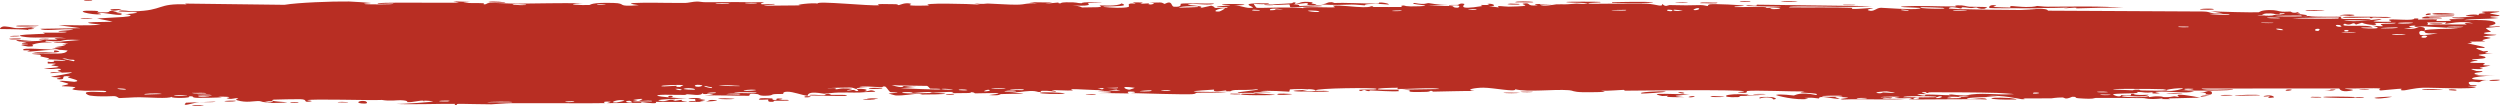 <svg width="236" height="10" viewBox="0 0 236 10" fill="none" xmlns="http://www.w3.org/2000/svg">
<path d="M18.261 9.92C18.407 9.907 18.994 9.938 19.248 9.933C18.96 10.067 17.734 9.966 18.261 9.92ZM44.342 0.179C44.131 0.212 43.92 0.245 43.709 0.279C44.308 0.3 45.114 0.276 45.67 0.307C45.761 0.313 45.525 0.409 45.741 0.413C45.956 0.417 45.914 0.286 46.228 0.272C46.579 0.257 48.188 0.348 48.745 0.346C50.828 0.337 52.93 0.262 55.018 0.316C52.862 0.414 55.034 0.512 55.638 0.47C55.772 0.461 55.751 0.217 57.913 0.278C59.288 0.317 58.018 0.666 60.311 0.491C58.548 0.247 60.282 0.264 61.665 0.256C61.903 0.255 63.828 0.291 64.678 0.28C64.969 0.277 65.412 0.149 65.798 0.146C66.063 0.143 66.264 0.213 66.658 0.21C68.496 0.194 70.304 0.189 72.145 0.212C71.07 0.54 72.99 0.352 73.076 0.368C73.515 0.457 71.531 0.482 72.316 0.538C73.412 0.528 74.509 0.518 75.605 0.508C74.705 0.467 76.797 0.231 77.182 0.338C77.012 0.048 82.179 0.591 82.966 0.494C83.13 0.474 82.057 0.33 84.545 0.396C84.814 0.403 84.712 0.491 84.854 0.483C84.938 0.478 85.451 0.199 85.996 0.353C86.195 0.409 84.921 0.592 87.72 0.519C86.605 0.235 91.602 0.365 92.521 0.436C92.338 0.398 92.154 0.36 91.97 0.322C92.879 0.425 93.043 0.328 93.248 0.334C94.073 0.355 95.207 0.452 95.976 0.443C96.875 0.433 96.878 0.257 97.927 0.325C97.678 0.286 97.429 0.247 97.18 0.208C97.904 0.218 98.629 0.227 99.353 0.237C97.676 0.47 99.714 0.248 99.849 0.243C100.063 0.234 99.755 0.33 100.113 0.318C100.15 0.316 100.097 0.226 100.649 0.216C101.803 0.195 101.62 0.308 102.105 0.307C102.149 0.306 101.994 0.225 102.83 0.206C105.489 0.145 102.817 0.268 102.715 0.279C102.581 0.294 103.493 0.632 101.234 0.512C101.993 0.551 102.069 0.7 102.154 0.704C102.23 0.707 103.544 0.686 103.616 0.681C104.262 0.63 103.694 0.528 103.82 0.509C103.923 0.495 105.506 0.628 105.877 0.32C106.634 0.604 105.441 0.578 104.171 0.622C103.986 0.68 105.38 0.737 105.454 0.736C107.253 0.736 106.257 0.502 106.65 0.353C106.857 0.275 107.59 0.434 106.913 0.225C108.546 0.203 107.556 0.324 107.661 0.342C107.82 0.369 108.392 0.309 108.463 0.316C108.568 0.328 108.203 0.401 108.617 0.426C108.686 0.43 109.353 0.305 108.493 0.246C109.642 0.263 109.547 0.157 109.937 0.371C110.728 -0.034 110.511 0.611 110.823 0.634C111.652 0.694 111.411 0.375 111.455 0.36C111.756 0.26 114.05 0.37 114.618 0.324C114.394 0.553 112.8 0.326 112.443 0.371C111.255 0.519 114.119 0.485 113.255 0.774C113.617 0.695 113.979 0.615 114.341 0.536C115.005 0.722 114.063 0.802 115.849 0.735C116.141 0.575 114.587 0.76 114.898 0.634C115.082 0.56 116.118 0.544 116.138 0.505C116.159 0.458 115.223 0.514 115.37 0.442C115.692 0.286 119.106 0.434 116.507 0.519C117.232 0.516 117.605 0.826 118.234 0.73C118.64 0.667 116.354 0.239 119.784 0.318C119.857 0.464 118.413 0.361 118.375 0.372C118.323 0.388 118.584 0.718 118.629 0.735C118.789 0.788 122.292 0.611 123.032 0.777C122.739 0.587 125.679 0.743 126 0.685C126.085 0.669 125.766 0.552 125.857 0.54C126.426 0.466 127.964 0.675 128.677 0.68C129.475 0.686 129.374 0.585 129.419 0.586C129.77 0.591 129.49 0.66 129.704 0.66C130.029 0.659 132.258 0.673 132.37 0.659C132.403 0.654 132.039 0.539 132.525 0.517C132.609 0.514 132.556 0.65 133.995 0.591C135.728 0.52 132.791 0.421 133.512 0.278C134.625 0.482 134.589 0.28 134.891 0.296C134.995 0.302 135.773 0.473 136.618 0.462C136.012 0.49 135.405 0.518 134.799 0.546C135.395 0.576 136.553 0.539 137.044 0.573C137.284 0.589 137.086 0.73 137.607 0.727C137.717 0.725 138.156 0.381 136.792 0.536C136.683 0.413 137.332 0.493 137.633 0.458C137.679 0.453 137.858 0.248 138.242 0.375C138.335 0.406 137.33 1.004 139.921 0.572C140.005 0.558 139.715 0.483 139.796 0.467C139.852 0.457 140.514 0.487 140.587 0.476C140.662 0.465 140.342 0.383 140.431 0.367C140.887 0.284 141.486 0.609 140.545 0.584C140.86 0.624 141.174 0.664 141.489 0.704C141.152 0.46 141.983 0.635 142.418 0.628C145.207 0.58 143.339 0.421 143.819 0.338C144.59 0.206 144.001 0.625 145.146 0.499C145.252 0.487 143.868 0.31 146.57 0.41C146.171 0.417 145.772 0.424 145.374 0.431C145.603 0.667 146.814 0.414 146.907 0.411C147.968 0.379 147.25 0.464 148.826 0.342C148.967 0.331 149.273 0.39 149.574 0.36C150.821 0.241 147.928 0.288 147.849 0.192C147.812 0.145 150.923 0.157 151.03 0.179C151.483 0.278 149.62 0.223 149.975 0.345C150.105 0.389 154.539 0.299 155.429 0.347C156.455 0.403 156.917 0.723 156.924 0.363C157.214 0.716 157.47 0.475 157.601 0.478C159.189 0.51 159.192 0.514 160.553 0.48C160.854 0.473 161.107 0.58 161.214 0.562C161.276 0.551 161.16 0.436 161.463 0.401C161.884 0.352 164.415 0.47 164.603 0.534C164.791 0.597 163.535 0.561 163.76 0.666C164.67 0.676 165.542 0.65 166.458 0.661C166.838 0.666 166.643 0.739 166.807 0.741C166.877 0.742 168.191 0.677 168.135 0.65C168.005 0.588 163.948 0.63 165.017 0.502C165.223 0.477 165.951 0.646 165.835 0.441C169.459 0.487 173.083 0.534 176.707 0.58C174.624 0.733 172.281 0.596 170.1 0.611C169.801 0.612 168.791 0.593 168.914 0.696C170.768 0.723 173.074 0.669 174.855 0.736C174.912 0.739 174.703 0.832 174.916 0.846C175.315 0.874 176.614 0.724 176.833 0.763C176.87 0.772 176.131 0.894 176.355 0.972C176.933 1.172 177.079 0.729 177.575 0.735C177.959 0.739 180.538 0.953 181.18 0.818C181.863 0.674 179.28 0.734 179.47 0.616C181.218 0.498 182.988 0.624 184.64 0.609C184.669 0.609 184.416 0.517 184.785 0.504C185.426 0.481 185.594 0.612 185.906 0.633C186.243 0.656 187.433 0.637 187.593 0.685C187.613 0.691 187.372 0.821 187.335 0.824C186.817 0.878 186.632 0.709 186.585 0.707C186.408 0.701 186.234 0.765 186.072 0.761C185.806 0.755 185.659 0.695 185.308 0.69C185.065 0.686 185.299 0.801 185.066 0.796C184.98 0.793 184.054 0.531 183.968 0.799C183.941 0.883 191.509 0.991 192.265 0.924C191.616 0.892 190.967 0.86 190.319 0.827C191.636 0.906 193.219 0.692 193.331 1.008C198.217 1.034 203.102 1.06 207.988 1.086C208.861 1.112 208.382 1.316 209.818 1.256C209.447 1.192 209.076 1.127 208.705 1.062C209.441 1.108 212.7 1.196 213.228 1.155C213.296 1.149 213.391 0.965 214.206 0.949C214.928 0.936 215.044 1.073 215.431 1.1C215.755 1.121 216.12 1.085 216.216 1.093C216.29 1.099 216.319 1.183 216.497 1.198C217.058 1.243 216.603 1.006 217.16 1.278C217.025 1.289 216.889 1.299 216.753 1.31C217.431 1.349 218.356 1.473 217.358 1.534C217.187 1.544 217.334 1.463 217.206 1.463C212.196 1.478 216.197 1.636 217.952 1.51C218.403 1.631 220.93 1.557 221.014 1.581C221.131 1.615 220.699 1.712 221.265 1.795C221.385 1.812 224.763 1.745 223.547 1.905C223.296 1.938 221.676 1.904 221.285 1.908C222.204 2.164 224.358 1.798 224.6 1.807C225.577 1.847 222.723 2.029 224.924 2.059C226.617 2.081 225.028 1.91 225.679 1.838C226.044 1.797 227.96 1.985 227.908 1.741C228.565 1.715 228.18 1.844 228.261 1.853C228.341 1.862 229.633 1.789 230.053 1.84C230.104 1.846 229.944 1.973 229.996 1.983C230.099 2.001 231.345 1.976 231.395 1.965C231.427 1.958 231.13 1.847 231.252 1.82C231.395 1.789 232.594 1.815 232.66 1.783C232.754 1.735 231.273 1.767 231.52 1.643C232.202 1.674 233.314 1.591 233.765 1.491C233.654 1.52 232.993 1.524 232.763 1.514C232.871 1.332 234.292 1.335 233.806 1.479C234.115 1.401 233.904 1.36 234.078 1.288C234.124 1.269 234.563 1.265 234.647 1.234C234.658 1.228 234.205 1.159 234.296 1.122C234.46 1.056 235.79 1.071 235.899 1.088C236.206 1.138 235.121 1.198 235.031 1.274C235.018 1.286 235.94 1.436 235.954 1.449C236.008 1.592 234.982 1.489 235.099 1.617C235.353 1.644 235.607 1.671 235.861 1.698C234.881 1.828 233.07 1.761 232.603 1.909C234.054 1.865 235.574 1.87 235.571 2.203C235.57 2.343 234.943 2.425 234.968 2.46C235.06 2.587 235.93 2.449 235.961 2.456C235.988 2.464 236 2.471 236 2.479C236 2.479 236 2.479 236 2.479C236 2.553 234.76 2.607 234.698 2.641C234.594 2.701 235.146 2.95 235.145 3.005C235.126 3.016 234.243 3.075 234.541 3.171C234.842 3.268 235.615 3.27 235.642 3.28C235.789 3.339 234.438 3.391 234.398 3.426C234.376 3.443 235.102 3.55 235.123 3.58C235.141 3.611 234.59 3.678 234.373 3.775C234.21 3.847 234.682 3.902 234.599 3.913C234.54 3.921 233.263 3.92 233.2 3.932C233.107 3.951 233.406 4.037 233.362 4.059C233.301 4.09 232.888 4.059 232.942 4.09C232.982 4.114 234.581 4.411 234.571 4.49C234.552 4.625 232.859 4.314 234.435 4.848C234.446 4.851 234.829 4.814 234.84 4.817C235.076 4.915 233.847 5.066 235.35 5.04C232.554 5.21 235.002 5.243 234.589 5.471C234.429 5.558 233.345 5.594 233.34 5.607C233.445 5.718 233.791 5.632 233.908 5.687C233.973 5.717 233.003 5.834 233.221 5.911C233.334 5.95 234.363 5.936 234.406 5.944C234.813 6.016 234.314 6.094 234.403 6.145C234.463 6.179 235.084 6.182 235.1 6.188C235.126 6.201 234.283 6.34 234.107 6.389C233.973 6.427 234.475 6.486 234.382 6.502C233.82 6.6 232.625 6.35 233.777 6.7C233.847 6.722 234.282 6.713 234.295 6.718C234.564 6.817 233.762 6.825 233.619 6.907C233.373 7.047 234.525 6.969 233.567 7.067C234.286 7.159 234.686 7.155 235.528 7.13C233.198 7.201 232.376 7.563 234.962 7.554C234.14 7.549 234.231 7.753 233.985 7.757C233.833 7.759 232.64 7.555 233.187 8.012C233.256 8.069 233.98 7.997 233.753 8.113C232.014 8.084 233.716 8.188 233.718 8.203C233.696 8.472 229.446 8.252 228.716 8.283C227.869 8.318 227.116 8.53 226.932 8.53C226.326 8.53 226.829 8.423 226.693 8.383C226.556 8.344 224.833 8.55 224.747 8.539C224.413 8.493 224.752 8.366 224.717 8.359C224.304 8.281 221.99 8.381 221.342 8.351C221.362 8.434 222.663 8.441 221.851 8.574C220.905 8.729 220.851 8.364 220.826 8.348C216.493 8.351 212.161 8.355 207.828 8.358C207.882 8.552 210.715 8.406 210.779 8.431C211.157 8.583 206.372 8.58 205.785 8.511C206.231 8.553 206.677 8.595 207.123 8.637C206.362 8.86 204.677 8.57 203.575 8.669C203.219 8.701 203.903 8.787 203.888 8.793C203.489 8.879 202.847 8.813 203.327 8.696C202.35 8.808 202.493 8.685 201.744 8.676C201.705 8.675 202.027 8.765 201.434 8.803C201.157 8.82 199.675 8.82 199.477 8.899C199.396 8.932 200.147 9.281 200.24 8.981C201.851 9.127 200.754 8.844 201.38 8.851C201.476 8.852 201.255 9.02 202.832 8.941C202.531 9.244 200.716 9.017 200.405 9.054C199.764 9.129 202.408 9.285 202.893 9.05C202.666 9.286 203.08 9.082 203.67 9.091C204.315 9.102 204.034 9.172 204.383 9.172C205.337 9.174 204.942 9.008 205.729 9.158C204.961 8.693 207.076 9.096 207.692 9.218C206.689 9.242 205.687 9.265 204.684 9.289C204.742 9.313 204.799 9.338 204.856 9.362C204.592 9.359 204.328 9.355 204.064 9.352C204.106 9.328 204.149 9.305 204.191 9.282C202.829 9.434 202.497 9.263 202.386 9.261C200.956 9.241 199.305 9.243 197.86 9.242C197.643 9.242 197.792 9.394 196.212 9.275C195.708 9.237 196.184 9.119 195.612 9.136C194.897 9.458 194.911 9.202 194.698 9.201C194.089 9.201 193.716 9.281 193.66 9.282C192.906 9.294 191.803 9.281 190.975 9.293C190.959 9.294 191.39 9.393 190.853 9.363C190.664 9.353 188.97 8.931 187.49 9.069C187.875 9.097 188.26 9.126 188.645 9.154C188.192 9.114 185.02 9.221 185.796 9.334C186.271 9.403 187.432 9.131 187.559 9.392C186.504 9.314 180.673 9.431 180.219 9.37C180.157 9.362 180.543 9.277 180.456 9.266C180.389 9.258 179.054 9.278 178.876 9.245C178.771 9.226 179.361 9.174 179.313 9.143C179.271 9.121 177.603 9.085 177.508 9.191C177.917 9.149 179.068 9.186 178.465 9.276C178.387 9.287 177.985 9.218 177.89 9.232C177.015 9.363 179.631 9.331 180.036 9.332C178.393 9.468 175.851 9.308 173.947 9.396C173.178 9.308 175.088 9.261 174.217 9.188C172.412 9.036 173.737 9.31 173.681 9.321C173.232 9.411 171.705 8.932 171.704 9.296C171.049 9.241 171.261 9.196 170.337 9.243C170.459 9.268 170.58 9.294 170.702 9.319C169.676 9.53 167.505 8.998 167.668 8.957C168.105 8.848 169.236 9.018 169.332 9.014C169.475 9.008 169.87 8.638 171.435 8.969C172.075 8.721 168.956 8.801 170.375 8.632C169.416 8.66 165.473 8.487 164.905 8.596C164.837 8.61 165.153 8.857 164.178 8.732C163.716 8.672 164.831 8.669 164.62 8.613C163.968 8.44 155.111 8.55 153.428 8.56C153.319 8.56 153.359 8.483 153.252 8.484C152.922 8.486 151.721 8.6 151.131 8.565C152.353 8.707 149.979 8.718 149.375 8.702C148.459 8.679 148.515 8.544 148.119 8.515C146.593 8.404 144.228 8.725 143.043 8.425C143.108 8.723 140.992 8.28 140.03 8.277C139.276 8.275 138.182 8.472 139.199 8.591C137.898 8.578 136.528 8.633 135.308 8.651C135.106 8.654 135.384 8.566 135.039 8.574C135.008 8.576 134.965 8.662 134.669 8.671C132.229 8.746 133.416 8.563 132.96 8.509C132.704 8.479 132.516 8.464 132.377 8.459C133.8 8.442 135.441 8.408 135.879 8.406C135.505 8.216 132.726 8.442 131.913 8.391C131.884 8.389 131.983 8.284 131.954 8.284C131.953 8.284 131.953 8.284 131.952 8.284C131.647 8.276 129.705 8.314 130.105 8.439C130.212 8.473 131.106 8.473 132.167 8.461C131.88 8.485 132.094 8.602 132.043 8.607C131.429 8.665 129.925 8.551 129.391 8.535C129.269 8.532 129.278 8.607 129.258 8.607C128.772 8.59 128.972 8.375 128.474 8.597C127.595 8.329 130.121 8.557 129.943 8.383C129.806 8.249 124.195 8.321 124.212 8.532C124.192 8.51 124.115 8.482 123.957 8.45C123.606 8.379 122.044 8.401 121.775 8.44C121.729 8.448 121.747 8.652 121.691 8.654C121.55 8.659 119.641 8.498 118.928 8.619C119.313 8.648 119.698 8.677 120.083 8.705C117.758 8.707 118.117 8.768 118.892 8.829C118.931 8.83 118.969 8.838 119.006 8.839C119.606 8.884 120.376 8.927 120.387 8.944C120.431 9.005 116.487 9.039 117.245 8.85C117.351 8.824 119.176 8.908 118.273 8.773C118.115 8.749 116.942 8.788 116.881 8.773C116.469 8.673 119.029 8.541 118.716 8.4C118.094 8.535 117.297 8.464 116.585 8.499C116.26 8.514 116.181 8.617 116.141 8.619C115.543 8.646 115.879 8.538 115.679 8.541C115.572 8.543 114.394 8.772 114.617 8.456C110.736 8.688 113.543 8.688 115.924 8.67C115.172 8.785 113.697 8.729 113.035 8.756C112.797 8.766 112.938 8.871 112.537 8.892C111.711 8.936 107.77 8.815 106.743 8.786C107.374 8.749 107.189 8.634 106.702 8.642C106.216 8.65 106.624 8.803 106.53 8.82C106.428 8.837 104.144 8.764 103.764 8.784C105.483 8.729 105.095 8.614 103.636 8.602C103.847 8.569 104.058 8.536 104.269 8.503C103.414 8.55 101.615 8.375 101.121 8.427C101.043 8.436 101.322 8.532 101.278 8.536C100.845 8.577 99.369 8.479 99.3 8.512C99.242 8.539 99.872 8.62 99.638 8.66C99.589 8.668 98.982 8.538 98.385 8.57C98.163 8.582 98.297 8.673 98.241 8.678C97.775 8.722 98.05 8.569 97.199 8.593C96.576 8.611 96.112 8.761 95.25 8.712C98.079 8.903 95.701 8.823 94.518 8.881C94.329 8.89 94.491 9.055 93.359 8.975C95.769 8.676 92.671 8.817 92.038 8.814C92.003 8.813 91.991 8.704 91.68 8.702C91.654 8.702 91.692 8.776 91.403 8.781C88.664 8.834 90.416 8.751 89.895 8.679C89.674 8.648 88.342 8.752 87.983 8.754C87.901 8.755 87.939 8.678 87.619 8.681C87.055 8.687 86.549 8.768 86.176 8.774C86.133 8.775 86.131 8.654 85.424 8.693C85.226 8.704 85.003 8.747 85.285 8.782C86.221 8.896 87.995 8.698 89.053 8.812C90.017 8.916 86.976 8.926 86.818 8.926C86.76 8.927 87.354 8.867 86.751 8.855C86.235 8.845 85.294 9.054 84.526 9.008C84.468 9.005 83.854 8.828 83.882 8.818C83.908 8.81 84.85 8.772 84.713 8.721C84.697 8.715 84.098 8.716 84.02 8.678C83.924 8.632 83.666 8.177 83.538 8.165C83.21 8.137 83.424 8.241 83.212 8.234C82.757 8.218 81.178 8.084 81.127 8.242C81.387 8.251 81.648 8.26 81.909 8.27C80.458 8.286 81.076 8.353 80.871 8.383C80.65 8.415 80.712 8.276 80.223 8.263C80.116 8.26 78.07 8.289 78.107 8.347C79.239 8.255 78.819 8.426 78.871 8.429C79.07 8.44 79.323 8.344 79.589 8.346C81.46 8.361 79.573 8.513 80.015 8.552C80.167 8.565 80.47 8.483 80.534 8.487C80.744 8.501 80.747 8.608 80.887 8.599C81.213 8.579 80.832 8.427 80.858 8.419C81.15 8.324 82.293 8.442 81.581 8.608C82.008 8.667 82.058 8.466 82.397 8.547C83.07 8.706 82.062 8.665 81.788 8.691C80.808 8.787 80.517 8.71 79.13 8.736C78.63 8.745 78.038 8.843 77.806 8.848C77.66 8.852 76.281 8.512 76.241 9.044C75.705 8.992 74.864 8.642 74.312 8.658C73.816 8.672 73.973 8.861 73.927 8.868C73.856 8.879 73.257 8.864 73.054 8.891C72.816 8.922 72.935 8.994 72.558 9.023C71.62 9.096 71.644 8.904 71.548 8.892C70.428 8.747 70.918 9.021 70.67 9.042C70.439 9.063 67.198 8.957 66.516 9.027C66.794 8.988 67.071 8.95 67.349 8.911C66.852 8.791 66.326 8.987 66.316 8.772C66.216 9.119 65.19 8.887 64.882 8.896C64.761 8.9 64.77 8.959 64.618 8.961C64.025 8.972 62.687 8.925 62.365 8.955C60.973 9.083 64.532 9.298 64.813 9.311C64.252 9.307 61.078 9.385 62.537 9.551C62.762 9.577 63.162 9.422 63.289 9.416C64.146 9.376 63.472 9.515 63.539 9.528C63.653 9.55 64.217 9.415 64.366 9.431C64.416 9.436 64.096 9.562 64.914 9.565C64.512 9.687 62.214 9.588 61.912 9.616C61.805 9.626 62.478 9.887 60.511 9.634C60.534 9.658 60.557 9.682 60.58 9.707C59.485 9.716 58.39 9.726 57.295 9.736C57.414 9.681 58.029 9.569 57.254 9.592C56.808 9.606 57.138 9.73 57.097 9.734C56.697 9.768 49.617 9.727 48.244 9.741C47.777 9.745 46.476 9.845 46.377 9.847C45.784 9.857 43.683 9.792 43.264 9.806C43.002 9.815 43.251 9.919 43.017 9.914C42.8 9.909 43.025 9.809 42.961 9.805C42.426 9.768 38.365 9.9 37.4 9.805C37.99 9.834 40.931 9.633 40.872 9.562C40.859 9.553 40.144 9.476 39.997 9.514C39.753 9.427 38.917 9.691 38.462 9.639C38.41 9.633 38.613 9.485 37.801 9.458C37.521 9.449 36.789 9.565 36.052 9.435C34.985 9.497 29.374 9.305 28.989 9.464C28.978 9.473 29.768 9.528 29.234 9.593C28.524 9.68 29.162 9.387 28.335 9.362C28.21 9.358 25.909 9.387 25.834 9.406C25.137 9.57 27.148 9.637 27.119 9.656C27.049 9.704 25.379 9.733 25.311 9.722C25.246 9.71 26.608 9.492 24.971 9.575C25.159 9.601 25.346 9.627 25.534 9.653C24.764 9.704 24.691 9.553 24.504 9.544C23.924 9.514 23.297 9.743 22.368 9.461C22.122 9.385 22.53 9.302 22.499 9.291C22.204 9.19 21.828 9.46 21.384 9.258C21.35 9.243 22.383 9.123 20.578 9.122C20.702 9.142 20.826 9.161 20.951 9.18C20.696 9.224 18.869 9.249 18.623 9.239C17.904 9.209 18.531 9.07 17.809 9.087C18.272 9.277 16.076 9.302 16.203 9.138C15.896 9.344 14.031 9.185 13.154 9.18C12.601 9.177 11.473 9.267 11.297 9.257C11.083 9.244 11.148 9.104 10.761 9.072C10.651 9.063 9.5 9.166 8.49 9.021C8.294 8.993 7.883 8.755 8.247 8.696C8.87 8.594 10.048 8.786 10.033 8.645C10.015 8.495 8.428 8.584 8.001 8.564C6.029 8.474 7.168 8.314 7.117 8.265C6.986 8.148 5.908 8.151 5.863 8.141C5.677 8.094 6.44 8.001 6.452 7.929C6.466 7.836 5.427 7.667 5.663 7.636C6.001 7.591 6.956 7.731 7.016 7.725C7.804 7.634 6.724 7.418 6.427 7.312C6.336 7.279 6.696 7.226 6.621 7.216C5.479 7.071 6.38 7.52 5.621 7.49C4.943 7.463 5.815 7.321 5.789 7.313C5.756 7.305 4.946 7.297 4.819 7.247C4.756 7.222 6.862 6.946 6.774 6.822C6.102 6.849 5.43 6.876 4.758 6.904C4.706 6.742 5.672 6.861 5.772 6.844C5.973 6.811 5.412 6.729 5.436 6.678C5.449 6.646 6.108 6.53 5.513 6.482C5.308 6.466 4.879 6.579 4.135 6.464C6.726 6.316 4.93 6.225 4.854 6.168C4.779 6.111 6.016 5.977 4.514 6C4.449 5.686 4.547 5.901 4.974 5.846C5.496 5.778 4.288 5.675 6.199 5.753C6.09 5.606 4.554 5.617 4.473 5.605C4.403 5.594 4.744 5.522 4.622 5.497C3.183 5.213 4.172 5.343 3.755 5.162C3.718 5.145 2.357 5.078 3.393 5.052C5.28 5.004 6.069 5.212 6.386 4.767C4.99 4.573 3.299 4.861 2.874 4.866C2.225 4.873 2.897 4.782 2.817 4.756C2.79 4.748 2.23 4.756 2.222 4.748C1.823 4.409 4.714 4.743 5.624 4.684C5.381 4.633 5.137 4.582 4.893 4.531C5.224 4.529 5.555 4.527 5.886 4.525C4.309 4.423 5.83 4.486 6.223 4.211C6.311 4.149 5.275 4.255 6.457 4.084C5.586 4.044 5.864 3.988 5.074 4.065C5.095 3.955 6.87 3.831 7.571 3.774C5.097 3.65 6.508 4.055 4.369 3.841C3.972 3.977 4.993 3.951 4.91 3.973C4.611 4.054 3.911 3.926 3.066 4.209C2.928 4.256 3.51 4.4 2.649 4.393C2.554 4.392 2.005 4.269 2.013 4.26C2.085 4.164 2.628 4.2 2.651 4.16C2.672 4.122 2.066 4.145 2.064 4.134C2.045 4.014 2.569 4.088 2.493 4.051C2.329 3.969 0.149 3.71 2.994 3.786C0.631 3.922 2.691 3.919 3.611 3.866C3.846 3.853 3.906 3.781 4.24 3.757C4.67 3.724 5.173 3.759 5.396 3.746C5.635 3.731 4.275 3.561 6.242 3.612C5.241 3.443 3.473 3.623 2.49 3.504C0.506 3.265 3.873 3.213 4.224 3.19C4.317 3.184 4.004 3.087 4.066 3.081C4.168 3.072 6.079 3.117 6.267 3.036C6.455 2.956 5.567 3.04 5.508 2.956C5.468 2.9 7.774 2.8 6.526 2.762C5.666 2.735 4.08 2.962 3.813 2.718C5.078 2.698 6.343 2.678 7.608 2.658C6.915 2.565 6.223 2.473 5.531 2.38C6.951 2.351 8.178 2.455 9.526 2.323C6.286 2.026 10.578 2.086 10.626 2.05C10.641 2.028 9.366 1.788 9.161 1.744C10.291 1.651 13.725 1.606 11.716 1.308C12.08 1.375 12.963 1.21 12.952 1.197C12.84 1.066 10.914 1.151 11.228 1.032C11.592 0.895 12.102 1.082 12.662 1.067C15.536 0.989 14.747 0.303 17.629 0.412C17.571 0.387 17.514 0.363 17.457 0.338C20.589 0.377 23.721 0.416 26.853 0.455C28.078 0.246 31.34 0.118 32.941 0.141C33.264 0.146 34.847 0.256 34.967 0.275C35.188 0.312 33.971 0.326 34.521 0.395C34.638 0.409 37.319 0.456 37.127 0.338C36.826 0.325 35.886 0.384 35.732 0.356C34.651 0.159 42.916 0.317 43.326 0.237C43.143 0.199 42.96 0.161 42.777 0.123C43.298 0.142 43.82 0.16 44.342 0.179ZM20.375 9.588C20.062 9.706 19.278 9.617 18.814 9.65C18.174 9.697 17.085 10.149 17.554 9.696C18.494 9.66 19.435 9.624 20.375 9.588ZM34.121 9.763C33.49 9.7 33.979 9.447 34.496 9.552C34.553 9.564 34.974 9.848 34.121 9.763ZM27.509 9.643C27.536 9.64 28.081 9.646 28.1 9.65C28.588 9.752 26.945 9.731 27.509 9.643ZM59.448 9.513C58.753 9.524 59.256 9.754 59.688 9.659C59.716 9.653 59.494 9.512 59.448 9.513ZM58.954 9.507C58.414 9.301 57.327 9.719 58.191 9.677C58.275 9.672 58.979 9.517 58.954 9.507ZM31.873 9.663C31.944 9.584 32.594 9.622 32.872 9.641C32.864 9.713 32.145 9.654 31.873 9.663ZM48.367 9.641C48.394 9.578 46.133 9.582 45.979 9.664C46.336 9.629 48.341 9.696 48.367 9.641ZM54.165 9.553C54.108 9.543 53.327 9.559 53.35 9.614C53.731 9.686 54.423 9.602 54.165 9.553ZM65.691 9.557C65.733 9.543 65.148 9.194 66.534 9.424C66.738 9.458 66.011 9.549 66.083 9.561C66.234 9.586 66.354 9.597 66.45 9.599C65.805 9.628 65.134 9.642 65.069 9.62C64.765 9.52 65.672 9.563 65.691 9.557ZM71.741 9.297C71.874 9.24 72.724 9.27 72.917 9.294C72.95 9.298 72.805 9.448 73.188 9.437C73.495 9.427 73.036 9.274 73.635 9.299C74.239 9.323 73.431 9.433 73.484 9.44C73.555 9.451 74.49 9.382 74.461 9.471C74.439 9.537 73.438 9.492 73.19 9.506C72.873 9.524 73.257 9.634 72.727 9.611C72.394 9.596 72.579 9.403 72.508 9.393C72.449 9.385 71.285 9.496 71.743 9.298C71.743 9.297 71.742 9.297 71.741 9.297ZM66.625 9.591C66.576 9.597 66.519 9.601 66.45 9.599C66.509 9.596 66.567 9.593 66.625 9.591ZM22.198 9.503C22.525 9.563 21.552 9.639 21.184 9.561C21.177 9.498 22.145 9.494 22.198 9.503ZM67.224 9.433C68.183 9.482 67.477 9.548 66.625 9.591C66.896 9.554 66.902 9.417 67.224 9.433ZM39.997 9.514C40.037 9.528 40.063 9.551 40.066 9.587C39.96 9.547 39.95 9.525 39.997 9.514ZM42.234 9.58C43.001 9.467 41.443 9.472 41.453 9.552C41.457 9.582 42.203 9.584 42.234 9.58ZM60.339 9.524C60.269 9.513 61.359 9.173 59.777 9.428C60.621 9.468 59.73 9.505 59.743 9.535C59.778 9.621 61.197 9.538 61.511 9.575C61.757 9.422 60.571 9.56 60.341 9.524C60.341 9.524 60.34 9.524 60.339 9.524ZM82.646 9.379C82.454 9.469 81.844 9.44 81.433 9.435C81.625 9.345 82.235 9.374 82.646 9.379ZM190.33 9.392C187.511 9.475 187.145 9.11 189.725 9.254C189.776 9.257 190.502 9.355 190.33 9.392ZM166.131 9.298C165.865 9.138 166.745 9.113 167.322 9.179C167.453 9.193 167.936 9.355 167.384 9.386C167.402 9.193 166.549 9.119 166.131 9.298ZM67.766 9.331C68.045 9.225 68.904 9.301 69.357 9.316C69.081 9.404 68.166 9.364 67.766 9.331ZM181.065 9.202C180.768 9.19 180.567 9.328 180.618 9.34C180.848 9.393 181.403 9.281 181.065 9.202ZM64.991 9.315C64.952 9.251 66.09 9.19 66.169 9.347C65.926 9.336 65.019 9.354 64.991 9.315ZM81.87 9.332C81.694 9.299 82.609 9.242 82.886 9.274C82.864 9.341 81.986 9.353 81.87 9.332ZM176.28 9.249C176.014 9.237 175.349 9.233 175.275 9.289C175.184 9.359 176.159 9.335 176.28 9.249ZM225.8 9.128C225.834 9.153 224.804 9.334 224.346 9.288C223.477 9.201 225.764 9.11 225.8 9.128ZM183.878 9.13C184.717 9.262 183.786 9.134 183.822 9.273C184.387 9.278 185.792 9.285 184.826 9.149C184.638 9.122 184.141 9.139 183.878 9.13ZM183.104 9.084C183.014 9.129 182.409 9.27 182.932 9.26C183.174 9.255 183.563 9.098 183.104 9.084ZM219.42 9.19C218.668 9.067 222.116 9.133 222.215 9.154C222.268 9.165 222.302 9.176 222.321 9.185C222.448 9.146 223.1 9.139 223.175 9.238C222.98 9.23 222.446 9.238 222.385 9.227C222.358 9.223 222.338 9.218 222.324 9.214C222.094 9.299 219.564 9.213 219.42 9.19ZM213.706 9.063C214.567 8.882 214.719 9.19 214.645 9.2C213.708 9.326 214.319 9.099 214.29 9.088C214.225 9.07 213.559 9.176 213.709 9.063C213.708 9.063 213.707 9.063 213.706 9.063ZM218.249 9.139C218.284 9.135 219.007 9.144 219.036 9.149C219.629 9.253 217.584 9.226 218.249 9.139ZM76.302 9.081C76.82 9.112 76.312 9.225 75.968 9.185C75.94 9.181 75.846 9.054 76.302 9.081ZM182.691 9.114C182.571 9.093 179.502 9.012 179.686 9.183C179.947 9.163 183.435 9.251 182.691 9.114ZM159.758 9.073C160.299 9.074 159.709 9.236 159.42 9.175C159.313 9.153 159.622 9.073 159.758 9.073ZM63.456 9.168C62.894 9.257 63.01 8.959 63.498 9.061C63.517 9.065 63.478 9.165 63.456 9.168ZM164.081 9.166C162.215 9.264 162.657 8.752 165.083 8.925C165.007 8.947 164.931 8.97 164.855 8.993C167.656 9.07 165.047 9.029 164.361 9.058C164.101 9.069 164.319 9.154 164.083 9.166C164.082 9.166 164.082 9.166 164.081 9.166ZM156.912 9.063C155.115 8.7 158.546 8.937 159.53 8.889C158.576 9.039 157.334 9.016 159.023 9.17C156.553 9.2 157.582 9.055 157.483 9.043C157.366 9.03 156.989 9.079 156.912 9.063ZM161.653 9.061C161.757 9.05 162.54 9.124 162.822 9.112C162.427 9.236 160.963 9.133 161.653 9.061ZM207.715 9.147C207.781 9.05 207.941 8.979 208.559 9.015C208.368 9.064 207.974 9.106 207.715 9.147ZM19.781 9.077C19.356 9.07 18.509 9.033 18.768 9.135C18.797 9.144 19.78 9.134 19.781 9.077ZM173.778 9.036C173.687 9.024 171.347 9.016 172.156 9.123C172.399 9.155 174.529 9.142 173.778 9.036ZM185.896 9.048C185.7 9.047 184.904 9.065 184.887 9.088C184.833 9.168 185.81 9.124 185.896 9.048ZM17.635 8.977C17.579 8.967 16.279 8.985 16.422 9.032C16.694 9.121 17.827 9.012 17.635 8.977ZM78.184 8.854C78.293 8.85 78.437 8.956 78.474 8.957C78.563 8.958 80.551 8.918 79.791 9.053C79.665 9.076 76.804 9.024 76.432 9.011C76.288 8.866 77.51 9.004 77.807 8.989C77.86 8.986 77.893 8.865 78.184 8.854C78.184 8.854 78.184 8.854 78.184 8.854ZM210.934 9.045C211.022 8.953 213.359 8.892 213.332 9.003C212.533 9.017 211.733 9.031 210.934 9.045ZM209.747 9.03C209.248 8.964 210.416 8.943 210.76 8.972C210.764 9.034 209.819 9.039 209.747 9.03ZM181.462 8.704C181.227 8.726 181.949 8.861 181.788 8.887C181.684 8.903 181.159 8.853 180.992 8.895C180.944 8.908 181.48 9.034 181.635 9.029C181.855 9.022 181.641 8.922 181.881 8.922C182.678 8.919 183.385 8.99 184.132 8.989C184.199 8.988 183.676 8.918 184.252 8.919C184.341 8.919 184.875 9.024 185.563 9.008C187.084 8.684 188.2 9.002 190.13 8.886C190.057 8.855 188.614 8.773 188.529 8.77C186.916 8.717 184.027 8.711 182.338 8.71C181.904 8.71 182.115 8.779 181.928 8.781C181.781 8.783 181.956 8.656 181.462 8.704ZM20.007 9.006C19.804 8.88 19.093 8.96 18.639 8.953C18.799 9.068 19.563 8.978 20.007 9.006ZM199.251 8.931C199.023 8.936 198.317 8.898 198.259 8.936C198.184 8.986 199.203 9.018 199.251 8.931ZM89.397 8.89C89.418 8.886 89.966 8.893 89.987 8.897C90.477 8.999 88.833 8.978 89.397 8.89ZM102.502 8.914C102.917 8.899 103.336 8.859 103.476 8.962C103.211 8.946 102.453 8.986 102.502 8.914ZM120.582 8.911C120.496 8.776 121.747 8.864 121.983 8.876C121.895 8.936 120.645 9.008 120.582 8.911ZM207.625 8.724C208.39 8.732 208.229 8.528 208.714 8.621C208.793 8.636 209.049 9.061 208.209 8.902C208.058 8.873 208.649 8.772 207.625 8.724ZM165.478 8.929C165.673 8.84 166.28 8.866 166.691 8.873C166.599 8.94 165.771 8.923 165.478 8.929ZM15.288 8.875C14.93 8.749 13.273 8.843 13.683 8.926C13.741 8.937 15.056 8.87 15.288 8.875ZM69.709 8.925C70.391 8.826 68.979 8.795 68.534 8.892C68.735 8.885 69.663 8.931 69.709 8.925ZM116.239 8.838C116.272 8.834 116.994 8.843 117.027 8.848C117.619 8.952 115.574 8.925 116.239 8.838ZM98.192 8.751C98.453 8.669 100.164 8.735 100.548 8.817C100.179 8.936 97.869 8.853 98.192 8.751ZM204.48 8.782C205.025 8.778 205.543 8.803 206.044 8.839C205.938 8.907 204.538 8.834 204.48 8.782ZM118.892 8.829C118.931 8.83 118.969 8.838 119.006 8.839C118.967 8.836 118.929 8.832 118.892 8.829ZM192.273 8.734C191.816 8.707 191.911 8.833 191.939 8.837C192.283 8.877 192.791 8.765 192.273 8.734ZM19.485 8.82C19.327 8.706 18.558 8.794 18.116 8.767C18.244 8.857 19.129 8.832 19.485 8.82ZM154.988 8.831C154.413 8.708 156.75 8.565 157.242 8.644C157.278 8.72 155.072 8.847 154.988 8.831ZM67.593 8.754C67.547 8.665 66.566 8.773 66.775 8.815C66.906 8.841 67.62 8.81 67.593 8.754ZM158.417 8.696C158.636 8.669 159.148 8.756 158.968 8.81C158.736 8.878 158.36 8.703 158.417 8.696ZM178.11 8.624C178.014 8.611 176.723 8.702 177.257 8.793C177.627 8.856 177.685 8.727 177.772 8.727C177.87 8.727 179.942 8.885 178.11 8.624ZM141.903 8.753C142.39 8.719 142.979 8.759 143.488 8.756C143.281 8.811 142.11 8.826 141.903 8.753ZM71.376 8.731C71.257 8.695 68.036 8.673 69.866 8.784C69.973 8.79 71.735 8.839 71.376 8.731ZM207.625 8.724C207.529 8.723 207.418 8.719 207.289 8.71C207.417 8.714 207.528 8.72 207.625 8.724ZM198.943 8.711C199.119 8.646 198.233 8.629 197.971 8.663C197.89 8.742 198.919 8.72 198.943 8.711ZM143.527 8.666C143.821 8.629 144.354 8.668 144.717 8.664C144.656 8.724 143.654 8.727 143.527 8.666ZM122.906 8.598C123.489 8.634 124.207 8.617 124.218 8.544C124.23 8.555 124.258 8.567 124.305 8.58C124.353 8.592 124.977 8.558 125.249 8.583C126.874 8.732 118.974 8.671 123.553 8.463C123.337 8.508 123.122 8.553 122.906 8.598ZM95.876 8.577C95.545 8.488 94.618 8.6 94.858 8.635C95.026 8.659 96.207 8.668 95.876 8.577ZM108.611 8.524C108.512 8.508 107.607 8.571 107.584 8.618C108.104 8.668 109.062 8.599 108.611 8.524ZM93.332 8.472C93.124 8.459 92.859 8.603 92.883 8.61C93.094 8.662 93.68 8.553 93.332 8.472ZM206.042 8.335C205.733 8.294 204.748 8.398 204.533 8.494C204.493 8.475 204.385 8.451 204.188 8.422C204.189 8.422 204.189 8.422 204.19 8.422C203.924 8.384 195.961 8.342 201.302 8.525C201.469 8.531 201.241 8.446 201.921 8.461C201.966 8.462 201.989 8.532 202.128 8.535C202.447 8.543 204.149 8.587 204.492 8.53C204.495 8.543 204.517 8.556 204.564 8.567C204.983 8.668 206.282 8.367 206.042 8.335ZM110.405 8.511C110.223 8.485 109.647 8.51 109.587 8.572C109.873 8.602 110.828 8.572 110.405 8.511ZM71.276 8.477C70.905 8.426 69.965 8.521 70.249 8.572C70.423 8.603 71.704 8.536 71.276 8.477ZM104.631 8.544C106.759 8.617 105.139 8.538 105.465 8.448C105.187 8.48 104.909 8.512 104.631 8.544ZM215.889 8.569C215.55 8.548 215.949 8.369 216.322 8.466C216.439 8.497 216.079 8.58 215.889 8.569ZM231.209 8.513C230.919 8.355 232.334 8.448 231.782 8.557C231.757 8.56 231.23 8.519 231.209 8.513ZM220.504 8.449C220.274 8.556 220.124 8.569 219.475 8.543C220.435 8.512 219.544 8.417 220.504 8.449ZM124.212 8.532C124.216 8.537 124.219 8.54 124.218 8.544C124.214 8.54 124.212 8.536 124.212 8.532ZM91.331 8.5C91.065 8.409 90.318 8.416 90.541 8.508C90.562 8.516 91.222 8.568 91.331 8.5ZM204.533 8.494C204.568 8.51 204.55 8.521 204.492 8.53C204.489 8.518 204.504 8.507 204.533 8.494ZM95.339 8.426C95.312 8.494 96.449 8.521 96.494 8.513C97.146 8.394 95.808 8.422 95.339 8.426ZM63.764 8.381C63.705 8.388 64.083 8.564 64.315 8.496C64.494 8.442 63.983 8.354 63.764 8.381ZM222.707 8.405C223.067 8.405 223.573 8.405 223.666 8.488C223.425 8.475 222.699 8.466 222.707 8.405ZM230.655 8.398C230.23 8.497 229.259 8.496 228.639 8.48C228.627 8.351 230.256 8.429 230.655 8.398ZM207.018 8.383C206.988 8.378 206.086 8.339 206.209 8.426C206.389 8.553 207.272 8.43 207.018 8.383ZM65.516 8.475C65.919 8.415 64.991 8.232 64.565 8.373C64.347 8.446 65.448 8.485 65.516 8.475ZM89 8.381C88.468 8.431 89.787 8.52 89.972 8.43C89.727 8.422 89.189 8.363 89 8.381ZM107.115 8.289C105.437 8.028 106.351 8.504 106.648 8.463C106.69 8.457 107.156 8.295 107.115 8.289ZM11.125 8.353C10.888 8.39 11.773 8.521 11.888 8.434C11.959 8.38 11.277 8.33 11.125 8.353ZM132.377 8.459C132.306 8.46 132.236 8.461 132.167 8.461C132.219 8.457 132.287 8.456 132.377 8.459ZM84.168 8.031C85.349 8.4 85.225 8.116 85.327 8.117C85.549 8.121 86.064 8.221 86.482 8.204C86.004 8.246 85.525 8.287 85.046 8.329C85.424 8.355 88.709 8.491 88.778 8.431C88.877 8.346 87.843 8.373 87.813 8.366C87.77 8.355 87.608 8.118 87.512 8.109C87.355 8.095 84.608 8.09 84.168 8.031ZM103.606 8.33C103.876 8.358 103.953 8.452 104.078 8.43C104.121 8.422 104.128 8.332 104.273 8.309C104.051 8.316 103.829 8.323 103.606 8.33ZM82.053 8.362C81.719 8.253 83.218 8.295 83.266 8.307C83.522 8.381 82.326 8.452 82.053 8.362ZM94.772 8.347C94.717 8.34 93.566 8.306 93.576 8.367C93.88 8.413 95.419 8.426 94.772 8.347ZM104.454 8.303C104.858 8.314 105.622 8.404 105.535 8.269C105.534 8.269 105.534 8.269 105.533 8.269C105.173 8.28 104.813 8.292 104.454 8.303ZM66.897 8.19C66.147 7.976 66.502 8.247 67.166 8.316C67.367 8.22 67.02 8.225 66.897 8.19ZM64.499 8.03C64.29 7.992 62.142 8.034 62.469 8.148C62.586 8.188 63.821 8.086 63.878 8.094C63.965 8.106 63.571 8.231 64.229 8.206C64.191 8.164 64.57 8.043 64.499 8.03ZM66.277 8.053C65.532 7.89 65.365 8.191 65.925 8.192C66.144 8.192 66.383 8.077 66.277 8.053ZM69.319 8.079C69.051 8.05 68.337 8.008 67.845 8.109C68.503 8.117 69.162 8.126 69.82 8.134C69.896 8.077 69.553 8.104 69.317 8.079C69.317 8.079 69.318 8.079 69.319 8.079ZM235.131 7.628C234.539 7.542 235.902 7.51 235.96 7.531C236.131 7.6 235.395 7.666 235.131 7.628ZM6.503 5.62C6.339 5.586 6.231 5.474 5.869 5.533C6.233 5.615 6.597 5.698 6.961 5.781C7.244 5.591 6.683 5.658 6.503 5.62ZM5.113 4.928C5.165 4.924 4.884 4.633 5.548 4.827C5.997 4.958 3.556 5.086 3.115 4.957C3.602 4.897 4.671 4.966 5.113 4.928ZM0.838 3.669C0.81 3.645 1.737 3.611 1.844 3.628C2.408 3.714 0.99 3.793 0.838 3.669ZM3.796 3.724C3.361 3.668 4.325 3.631 4.612 3.664C4.64 3.718 3.863 3.732 3.796 3.724ZM229.138 3.412C228.668 3.215 228.247 3.64 228.971 3.555C229.005 3.55 229.158 3.422 229.138 3.412ZM1.744 3.375C2.179 3.432 1.216 3.468 0.929 3.436C0.902 3.381 1.678 3.367 1.744 3.375ZM228.807 2.941C228.182 2.799 228.402 3.276 228.48 3.296C228.802 3.372 229.905 3.184 230.13 3.138C228.479 3.209 229.101 3.008 228.807 2.941ZM225.924 3.228C225.345 3.279 226.826 3.376 227.109 3.243C226.821 3.25 226.089 3.213 225.924 3.228ZM222.405 3.075C222.093 3.058 221.166 3.017 221.011 3.092C221.351 3.078 222.274 3.152 222.405 3.075ZM221.699 2.85C221.212 2.747 221.095 3.045 221.657 2.956C221.679 2.953 221.717 2.855 221.699 2.85ZM218.96 2.742C218.64 2.624 218.275 2.912 218.793 2.92C218.947 2.922 218.994 2.756 218.96 2.742ZM228.025 2.427C227.567 2.376 226.977 2.583 227.954 2.605C227.611 2.637 227.268 2.668 226.925 2.7C228.205 2.816 228.111 2.529 228.478 2.541C228.992 2.558 228.952 2.794 228.848 2.868C229.27 2.724 231.059 2.721 232.093 2.694C231.184 2.633 229.709 2.528 228.812 2.489C228.556 2.478 228.308 2.543 228.09 2.536C227.74 2.524 228.05 2.431 228.027 2.427C228.026 2.427 228.025 2.427 228.025 2.427ZM215.359 2.738C214.419 2.604 215.013 2.893 215.544 2.842C215.567 2.838 215.382 2.741 215.359 2.738ZM0.498 2.496C1.754 2.617 0.841 2.777 3.467 2.533C2.364 2.706 3.406 2.657 3.191 2.727C3.018 2.782 2.371 2.736 2.747 2.847C2.253 2.727 0.105 2.76 0.009 2.74C0.01 2.74 0.011 2.74 0.012 2.74C-0.045 2.729 0.098 2.457 0.498 2.496ZM222.401 2.318C222.087 1.967 221.964 2.524 221.348 2.233C220.528 2.656 223.614 2.233 223.988 2.59C220.636 2.549 226.202 2.944 223.863 2.409C225.79 2.603 224.494 2.343 224.792 2.275C225.11 2.203 226.2 2.281 226.145 2.151C226.144 2.151 226.144 2.151 226.143 2.151C225.476 2.16 224.81 2.169 224.143 2.178C224.795 2.46 223.433 2.376 222.971 2.146C222.781 2.203 222.591 2.261 222.401 2.318ZM226.175 2.583C226.109 2.576 224.659 2.616 224.752 2.673C224.946 2.709 227.004 2.665 226.175 2.583ZM232.558 2.521C232.037 2.52 231.232 2.465 230.948 2.572C231.469 2.573 232.274 2.628 232.558 2.521ZM205.743 2.501C205.079 2.588 207.123 2.614 206.532 2.511C206.503 2.506 205.776 2.497 205.743 2.501ZM220.891 2.371C220.216 2.264 220.535 2.605 221.035 2.516C221.064 2.511 220.922 2.376 220.891 2.371ZM1.516 2.454C1.561 2.37 3.382 2.429 3.705 2.428C3.522 2.506 1.464 2.55 1.516 2.454ZM233.474 2.208C232.438 1.907 231.032 2.255 230.878 2.247C230.724 2.239 230.965 2.108 230.93 2.104C230.85 2.097 229.217 2.108 229.138 2.117C229.082 2.124 229.377 2.309 229.04 2.367C229.698 2.262 232.683 2.328 232.838 2.308C232.958 2.291 232.053 2.097 233.472 2.208C233.473 2.208 233.473 2.208 233.474 2.208ZM230.492 2.207C230.9 2.284 229.756 2.294 229.48 2.265C228.864 2.201 230.44 2.198 230.492 2.207ZM227.741 2.135C227.611 2.118 226.432 2.102 226.331 2.189C226.889 2.3 228.037 2.176 227.741 2.135ZM214.622 2.147C214.316 2.158 213.474 2.092 213.426 2.167C213.732 2.156 214.574 2.222 214.622 2.147ZM7.73 1.796C7.222 1.733 8.4 1.707 8.744 1.737C8.763 1.788 7.774 1.801 7.73 1.796ZM220.777 1.65C220.595 1.627 216.897 1.684 216.378 1.72C216.885 1.777 220.551 1.781 220.717 1.753C220.766 1.745 220.8 1.654 220.777 1.65ZM228.776 1.615C229.115 1.504 229.336 1.638 229.379 1.639C229.798 1.656 230.668 1.631 230.477 1.738C229.737 1.695 228.1 1.836 228.776 1.615ZM214.359 1.645C213.104 1.686 215.516 1.803 215.199 1.687C215.179 1.68 214.489 1.64 214.359 1.645ZM221.19 1.618C221.467 1.528 225.167 1.605 225.761 1.606C225.229 1.771 224.8 1.645 224.085 1.654C223.892 1.656 223.944 1.725 223.923 1.725C223.589 1.728 223.839 1.649 223.633 1.648C223.503 1.647 220.8 1.744 221.19 1.618ZM228.969 1.538C229.176 1.475 231.486 1.448 231.579 1.465C232.274 1.59 229.149 1.561 228.969 1.538ZM220.85 1.471C221.248 1.278 223.086 1.407 221.828 1.503C221.708 1.512 221.199 1.428 220.85 1.471ZM214.494 1.462C214.432 1.456 213.123 1.417 213.099 1.479C213.288 1.502 215.197 1.524 214.494 1.462ZM215.172 1.255C215.141 1.256 215.448 1.374 214.834 1.359C214.783 1.358 214.687 1.225 213.916 1.274C213.759 1.284 213.516 1.371 213.534 1.377C214.338 1.585 216.758 1.186 215.172 1.255ZM229.011 1.431C228.887 1.375 229.187 1.209 229.458 1.293C229.574 1.329 229.357 1.429 229.011 1.431ZM210.342 1.408C211.103 1.307 208.713 1.288 208.591 1.314C208.668 1.377 210.265 1.418 210.342 1.408ZM8.921 1.018C8.921 1.018 8.92 1.018 8.919 1.018C9.56 1.041 9.163 1.125 9.193 1.128C10.557 1.251 10.195 1.061 10.409 1.039C10.866 0.99 10.792 1.221 11.564 1.125C10.288 1.267 11.449 1.207 11.485 1.289C11.628 1.625 9.788 1.133 9.152 1.203C9.063 1.212 9.717 1.319 9.49 1.35C8.752 1.448 6.464 0.931 8.921 1.018ZM229.667 1.278C229.964 1.18 232.217 1.275 231.619 1.357C231.523 1.37 229.23 1.422 229.667 1.278ZM124.416 1.133C124.958 1.048 123.703 0.948 123.47 1.014C123.355 1.047 124.178 1.171 124.416 1.133ZM115.617 0.769C114.973 0.786 114.295 1.141 115.096 1.086C115.181 1.08 115.691 0.818 115.617 0.769ZM157.868 0.951C157.197 0.824 157.237 1.06 157.73 1.057C157.904 1.056 157.89 0.955 157.868 0.951ZM132.225 0.982C132.158 0.974 131.381 0.989 131.409 1.043C131.697 1.075 132.66 1.038 132.225 0.982ZM158.082 0.918C157.683 0.96 158.369 1.131 158.856 0.964C158.609 0.978 158.123 0.913 158.082 0.918ZM219.462 0.949C219.129 1.046 218.185 1.017 217.643 1.034C217.584 0.908 219.075 0.972 219.462 0.949ZM118.348 0.912C117.739 1 119.044 1.072 118.924 0.956C118.908 0.949 118.372 0.908 118.348 0.912ZM179.545 0.905C179.102 0.98 180.508 1.08 180.121 0.949C180.102 0.943 179.569 0.901 179.545 0.905ZM185.684 0.948C185.348 0.923 183.916 0.931 184.473 1.004C184.56 1.015 185.659 1.017 185.684 0.948ZM10.446 0.948C10.265 0.819 11.316 0.85 11.466 0.873C11.525 0.882 10.682 1.116 10.446 0.948ZM153.505 0.931C153.157 0.947 152.256 0.917 152.097 0.984C152.522 0.97 153.619 1.066 153.505 0.931ZM121.126 0.911C120.595 0.771 119.689 0.785 119.913 0.968C120.914 0.956 119.789 0.803 121.126 0.911ZM160.321 0.767C160.042 0.756 159.828 0.932 159.86 0.94C160.162 1.019 160.598 0.835 160.321 0.767ZM139.401 0.912C139.385 0.837 138.491 0.871 138.611 0.919C138.65 0.935 139.414 0.972 139.401 0.912ZM207.759 0.907C207.349 0.838 208.6 0.771 208.97 0.851C209.149 0.967 207.81 0.915 207.759 0.907ZM168.051 0.811C168.093 0.699 166.696 0.762 167.247 0.855C167.384 0.878 168.037 0.848 168.051 0.811ZM181.423 0.677C180.486 0.81 184.42 0.905 183.387 0.739C183.313 0.727 181.505 0.666 181.423 0.677ZM187.848 0.76C187.687 0.746 187.767 0.371 188.436 0.515C188.524 0.534 188.113 0.633 188.185 0.656C188.227 0.669 189.682 0.721 189.749 0.713C189.821 0.703 189.736 0.583 189.809 0.569C189.891 0.554 190.787 0.66 191.256 0.661C192.139 0.663 192.235 0.563 192.307 0.562C192.518 0.562 192.873 0.633 193.301 0.633C195.458 0.632 198.757 0.547 200.467 0.759C198.946 0.674 197.496 0.764 195.981 0.792C196.425 0.583 193.754 0.953 195.316 0.712C194.597 0.764 188.378 0.806 187.85 0.76C187.85 0.76 187.849 0.76 187.848 0.76ZM113.077 0.664C113.473 0.536 111.444 0.565 111.272 0.713C111.54 0.733 113.028 0.678 113.077 0.664ZM122.435 0.352C122.623 0.33 122.802 0.08 123.79 0.207C123.79 0.207 123.791 0.207 123.792 0.207C124.081 0.244 123.752 0.305 123.805 0.326C123.824 0.335 124.725 0.459 123.977 0.479C122.836 0.51 123.869 0.294 123.261 0.291C123.187 0.291 122.035 0.426 122.102 0.456C122.109 0.459 122.456 0.43 122.513 0.443C122.729 0.489 122.624 0.567 122.654 0.571C122.754 0.581 124.574 0.448 124.839 0.564C124.925 0.601 121.937 0.688 121.821 0.668C121.747 0.656 121.778 0.439 121.702 0.418C121.663 0.407 120.461 0.488 120.305 0.468C120.259 0.463 120.225 0.457 120.199 0.451C120.381 0.518 119.293 0.514 119.326 0.438C119.345 0.408 120.094 0.425 120.121 0.431C120.133 0.433 120.143 0.436 120.152 0.438C119.997 0.356 122.534 0.36 121.986 0.238C122.722 0.172 121.882 0.417 122.435 0.352ZM125.969 0.218C125.893 0.241 125.817 0.264 125.741 0.287C127.029 0.231 128.514 0.341 129.997 0.34C130.373 0.34 129.94 0.2 130.434 0.238C130.829 0.269 131.266 0.398 131.051 0.427C130.999 0.434 130.194 0.35 129.792 0.359C128.603 0.384 128.903 0.504 128.834 0.507C128.757 0.51 128.009 0.426 127.6 0.43C126.573 0.44 126.104 0.513 124.701 0.417C125.511 0.338 125.067 0.167 125.969 0.218ZM173.951 0.473C174 0.398 174.842 0.464 175.148 0.453C175.1 0.529 174.257 0.462 173.951 0.473ZM48.421 0.375C48.162 0.499 50.101 0.529 49.59 0.426C49.477 0.404 48.664 0.376 48.421 0.375ZM57.133 0.45C57.392 0.416 56.347 0.327 56.349 0.423C56.351 0.453 57.099 0.455 57.133 0.45ZM142.609 0.34C142.658 0.336 143.371 0.363 143.394 0.37C143.867 0.501 141.518 0.425 142.609 0.34ZM67.723 0.298C66.819 0.379 69.541 0.414 68.709 0.311C68.668 0.306 67.767 0.294 67.723 0.298ZM71.506 0.276C71.29 0.28 70.327 0.24 70.314 0.277C70.295 0.338 71.397 0.38 71.506 0.276ZM160.509 0.301C160.404 0.162 161.674 0.267 162.115 0.249C162.22 0.389 160.95 0.283 160.509 0.301ZM152.497 0.198C157.848 0.088 156.669 0.386 152.179 0.266C152.172 0.177 152.16 0.205 152.497 0.198ZM159.349 0.215C159.155 0.304 158.547 0.277 158.137 0.27C158.211 0.208 159.053 0.231 159.349 0.215ZM46.111 0.184C46.447 0.071 47.933 0.21 47.669 0.257C47.607 0.267 45.988 0.246 46.111 0.184ZM143.057 0.221C142.933 0.085 144.539 0.141 144.662 0.171C145.158 0.291 143.187 0.191 143.057 0.221ZM168.104 0.182C168.387 0.076 169.193 0.13 169.711 0.132C169.475 0.222 168.543 0.184 168.104 0.182ZM164.362 0.099C164.395 0.095 165.117 0.104 165.15 0.109C165.742 0.212 163.697 0.186 164.362 0.099ZM8.034 0.001C8.058 -0.002 8.605 0.004 8.624 0.008C9.113 0.11 7.47 0.089 8.034 0.001Z" fill="#B82E23"/>
</svg>

